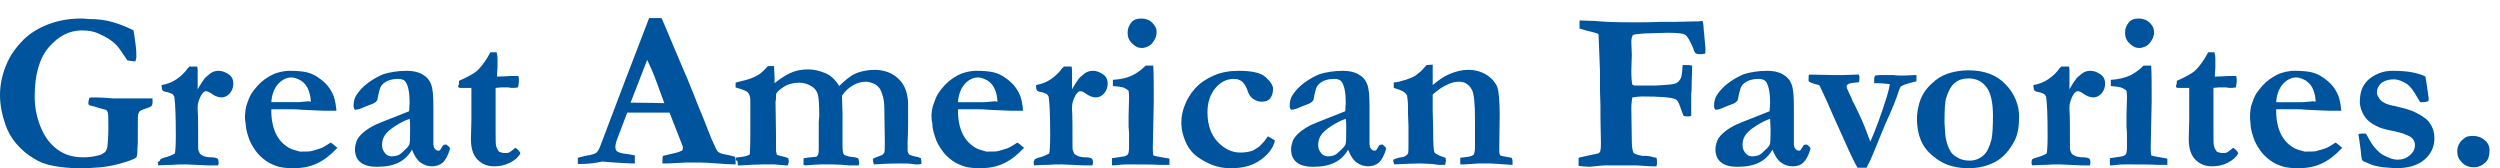 <?xml version="1.0" encoding="utf-8"?>
<!-- Generator: Adobe Illustrator 24.0.3, SVG Export Plug-In . SVG Version: 6.00 Build 0)  -->
<svg version="1.1" id="Layer_1" xmlns="http://www.w3.org/2000/svg" xmlns:xlink="http://www.w3.org/1999/xlink" x="0px" y="0px"
	 viewBox="0 0 526.1 35.4" style="enable-background:new 0 0 526.1 35.4;" xml:space="preserve">
<style type="text/css">
	.st0{fill:#00549E;}
</style>
<g>
	<path class="st0" d="M28.1,6.4c0.1,0.5,0.2,1.3,0.4,2.7s0.2,2.3,0.2,2.9c0,0.2-0.1,0.5-0.2,0.9c-0.7,0-1.2-0.1-1.7-0.2
		c-1.2-1.8-2-3-2.5-3.4c-0.9-0.9-2.1-1.6-3.5-2.2c-1-0.5-2.2-0.7-3.6-0.7c-2.6,0-4.9,1.2-6.9,3.5s-3,5.8-3,10.4
		c0,2.2,0.4,4.3,1.2,6.3s1.9,3.6,3.5,4.8c1.6,1.2,3.4,1.7,5.5,1.7c1,0,2.1-0.1,3.2-0.4c0.6-0.1,1-0.4,1.4-0.7
		c0.2-0.2,0.4-0.6,0.5-1.1c0.1-0.9,0.2-2.2,0.2-3.9c0-1.6,0-2.7-0.1-3.3c-0.1-0.2-0.2-0.4-0.3-0.5c-0.1-0.1-0.4-0.2-0.9-0.3
		l-2.1-0.6c-0.5-0.1-0.7-0.2-0.8-0.4c0-0.2,0-0.4,0-0.4c0-0.2,0.1-0.5,0.2-0.9c0.3-0.1,0.5-0.1,0.6-0.1c1.7,0,3.2,0.1,4.4,0.2
		c0.4,0,0.9,0,1.4,0h3.7h1.6c0.2,0,0.7,0,1.6,0c0,0.4,0,0.8,0,1s-0.1,0.4-0.2,0.6c-0.3,0.2-0.7,0.4-1.4,0.6c-0.6,0.2-1,0.4-1.1,0.5
		s-0.2,0.3-0.3,0.6S29,25.1,29,26.7c0,1.8,0,2.9,0,3.3c-0.1,1.2-0.1,1.8-0.1,2c0,0.6-0.1,0.9-0.2,1.1c-0.4,0.4-1.8,0.9-4.1,1.5
		s-4.9,0.8-7.9,0.8c-2.1,0-3.9-0.2-5.5-0.5s-2.9-0.8-4-1.5c-1.5-0.9-2.7-1.9-3.8-3.2s-1.8-2.6-2.3-4.1C0.4,24.1,0,22,0,20
		c0-2.3,0.5-4.6,1.6-7c0.8-1.7,1.9-3.2,3.3-4.6s3.2-2.5,5.3-3.3s4.4-1.2,6.9-1.2c0.3,0,0.8,0,1.5,0.1c1.9,0,3.7,0.2,5.3,0.7
		S27,5.8,28.1,6.4z"/>
	<path class="st0" d="M33.7,33.6c0.2-0.2,0.5-0.3,0.8-0.4c0.8-0.2,1.6-0.5,2.3-0.9c0.1-0.4,0.2-1.6,0.2-3.8c0-3.9-0.1-6.6-0.3-8
		c0-0.2-0.2-0.5-0.4-0.7c-0.4-0.2-0.9-0.4-1.6-0.5c-0.3-0.1-0.5-0.2-0.6-0.5L34,17.9c1.2-0.2,2.2-0.6,3.1-1.2s1.6-1.3,2.1-1.9
		c0.2-0.4,0.5-0.6,0.7-0.8h1.6c0.1,0.4,0.1,0.7,0.1,0.9s0,0.4,0,0.6c0,0.5,0,1,0,1.4c0,0.2,0,0.8,0,1.9c0.6-1.1,1.1-1.8,1.4-2.2
		c0.1-0.2,0.6-0.6,1.2-1.1c0.5-0.4,1.1-0.6,1.8-0.6c0.8,0,1.5,0.3,2.2,0.8c0.7,0.5,0.9,1.2,0.9,1.9s-0.2,1.4-0.7,2s-1.1,0.9-1.8,0.9
		s-1.4-0.3-2.1-0.8c-0.4-0.3-0.8-0.5-1.1-0.5h-0.2c-0.3,0.1-0.6,0.4-0.9,0.9c-0.4,0.8-0.7,1.6-0.7,2.4v0.6c0.1,1.2,0.1,3.9,0.1,8.1
		c0,0.4,0.2,0.8,0.4,1.2c0.3,0.2,0.6,0.4,0.9,0.5c0.3,0.1,0.8,0.2,1.5,0.2s1.2,0.2,1.3,0.3s0.2,0.4,0.2,0.7c0,0.2,0,0.4-0.1,0.7
		h-2.2l-4.5-0.2c-1.1,0-2.1,0-3.1,0.1h-0.4c-0.1,0-0.9,0-2.4,0.1c0-0.3-0.1-0.5-0.1-0.6S33.7,33.9,33.7,33.6z"/>
	<path class="st0" d="M51.8,22.4c0.4-1.3,0.8-2.2,1.1-2.7c0.9-1.3,1.8-2.3,2.8-3c1-0.7,1.9-1.2,2.7-1.4c1-0.3,1.9-0.4,2.5-0.4
		c1.5,0,2.7,0.1,3.6,0.3s1.7,0.6,2.3,1c0.9,0.6,1.6,1.2,2.1,1.8s1,1.4,1.3,2.2c0.3,0.8,0.5,1.9,0.6,3.1h-2.6c-0.7,0-2.3-0.1-4.7-0.2
		C62.6,23,62,23,61.6,23c-0.1,0-1,0-2.5,0h-2c0,0.2,0,0.4,0,0.6c0,0.8,0.1,1.7,0.3,2.6s0.5,1.7,0.9,2.4s0.9,1.3,1.5,1.8
		s1.2,0.9,1.9,1.1l1.4,0.4c1.2,0,2,0,2.4-0.1c0.8-0.2,1.4-0.4,2-0.6s1.3-0.7,2.1-1.2c0.6,0.4,1,0.8,1.4,1.1
		c-1.4,1.5-2.8,2.6-4.3,3.3s-3.1,1-5,1c-1.2,0-2.2-0.1-3-0.3c-1-0.3-2-0.7-2.8-1.3s-1.6-1.3-2.2-2.2c-0.6-0.9-1.1-1.7-1.4-2.7
		c-0.4-1.2-0.6-2.1-0.6-2.9C51.4,24.7,51.6,23.5,51.8,22.4z M65.4,21.4c0-0.9-0.2-1.7-0.5-2.5S64,17.4,63.4,17
		c-0.7-0.4-1.4-0.7-2.1-0.7c-1,0-2,0.5-2.8,1.4s-1.3,2.2-1.4,3.8h5.3c0.3,0,0.8,0,1.5-0.1c0.5,0,0.8-0.1,1-0.1
		C64.9,21.3,65.1,21.4,65.4,21.4z"/>
	<path class="st0" d="M93.9,30.4l0.5,0.4c0.1,0.1,0.2,0.2,0.3,0.4v0.1c-0.4,1.4-0.9,2.3-1.5,2.9c-0.6,0.5-1.4,0.8-2.3,0.8
		s-1.7-0.3-2.4-0.8s-1.3-1.4-1.8-2.7c-0.7,1.2-1.6,2.1-2.8,2.7s-2.7,0.9-4.5,0.9c-1.6,0-2.8-0.3-3.6-1s-1.1-1.6-1.1-2.7
		c0-0.5,0.1-1,0.3-1.6s0.6-1.1,1.1-1.6s1.3-1.1,2.4-1.7c0.2-0.1,0.8-0.4,1.8-0.8l5.8-2.3c0-0.6,0.1-1.2,0.1-1.8
		c0-2.1-0.3-3.5-0.8-4.3c-0.3-0.5-0.9-0.7-1.6-0.7s-1.5,0.1-2.2,0.4s-1.1,0.7-1.4,1.1c-0.2,0.3-0.4,1-0.6,1.9
		c-0.1,0.7-0.2,1.1-0.3,1.2c-0.2,0.3-0.7,0.6-1.3,0.8s-1,0.4-1.3,0.5c-0.8,0.4-1.5,0.6-2,0.6c-0.2-0.2-0.3-0.5-0.3-0.8
		c0-0.9,0.2-1.7,0.6-2.3c0.6-0.9,1.4-1.8,2.5-2.6s2.2-1.4,3.2-1.8c1.3-0.4,3-0.7,4.9-0.7c1.2,0,2.3,0.2,3.2,0.7
		c0.9,0.5,1.5,1.1,1.9,2.1s0.5,2.5,0.5,4.9v3.9v2.8V30c0,0.7,0.1,1.1,0.3,1.3c0.2,0.2,0.4,0.4,0.7,0.4c0.2,0,0.3,0,0.4-0.1l0.7-1.1
		L93.9,30.4z M86.2,25c-0.9,0.3-1.9,0.8-3,1.5s-1.9,1.4-2.3,2.1c-0.3,0.5-0.5,1.1-0.5,1.9c0,0.7,0.2,1.2,0.6,1.7s0.9,0.7,1.4,0.7
		c0.9,0,1.6-0.2,2.2-0.8c0.8-0.7,1.3-1.2,1.5-1.6s0.2-1.5,0.2-3.4C86.3,26.3,86.3,25.6,86.2,25z"/>
	<path class="st0" d="M96.6,17c1.8-0.8,3.2-1.5,4-2.3s1.7-2,2.6-3.7h1.3c0.1,0.4,0.2,0.8,0.2,1.3c0,0.8,0,1.4,0,1.9l-0.1,1.4
		c0,0.1,0,0.3,0,0.5h0.5c0.1,0,0.8,0,2.2-0.1c0.1,0,0.7,0,1.8,0c0.1,0.4,0.1,0.8,0.1,1.1c0,0.4-0.1,0.8-0.2,1.3
		c-0.5,0.1-0.9,0.1-1.2,0.1c-0.1,0-0.4,0-0.8-0.1h-1.2h-0.4l-1.1,0.1v9c0,1.7,0,2.8,0.1,3.2s0.3,0.8,0.6,1.2
		c0.4,0.2,0.8,0.3,1.2,0.3c0.4,0,0.7,0,0.9-0.1c0.2-0.1,0.5-0.3,1-0.7c0.1-0.1,0.2-0.2,0.4-0.3c0.4,0.3,0.7,0.6,0.9,0.9l0.1,0.3
		c-0.5,0.9-1.3,1.5-2.3,2S105.1,35,104,35c-1.5,0-2.6-0.5-3.5-1.4s-1.4-2.3-1.4-4.3l0.1-4.1v-6.7h-0.7h-1.7l-0.3-0.1
		c-0.1-0.1-0.1-0.3-0.1-0.4C96.6,18,96.6,17.6,96.6,17z"/>
	<path class="st0" d="M121.6,34.8v-1.6c0.3-0.1,0.8-0.2,1.6-0.4c1.2-0.2,1.9-0.4,2.2-0.6s0.6-0.6,0.9-1.4l4.7-12.4l5.6-14.6
		c0.5,0,1,0,1.5,0h1.1l0.2,0.4l4.1,9.7c0.9,2,1.7,4,2.5,6c0.7,1.9,1.4,3.5,1.9,4.7c0.3,0.7,0.7,1.8,1.3,3.3c0.3,0.8,0.7,1.8,1.3,3
		c0.3,0.7,0.5,1,0.7,1.1c0.3,0.2,0.7,0.4,1.4,0.5s1.3,0.3,2.1,0.5c0.1,0.5,0.1,0.9,0.1,1.1c0,0.1,0,0.3,0,0.5
		c-1.2,0-2.4-0.1-3.8-0.2s-2.6-0.2-3.8-0.2s-2.1,0-2.7,0l-4,0.2h-1.1c0-0.5,0-1.1,0.1-1.6l2.6-0.6c0.8-0.2,1.2-0.4,1.4-0.5
		c0.2-0.2,0.2-0.3,0.2-0.5s0-0.4-0.1-0.6l-0.9-2.3l-1.8-4.6H132c-0.3,0.8-1,2.6-2.1,5.5c-0.3,0.8-0.4,1.4-0.4,1.7
		c0,0.4,0.1,0.7,0.3,0.9c0.4,0.3,1,0.5,2.1,0.6c0.1,0,0.7,0.1,1.7,0.3c0,0.6,0,1,0,1.2s0,0.4,0,0.5c-1,0-3.3-0.1-6.9-0.4l-1,0.2
		c-1.2,0.2-2.3,0.3-3.3,0.3h-0.8V34.8z M132.7,21.6c3.7,0,5.8,0.1,6.5,0.1h0.6c-0.5-1.4-1.1-3-1.8-4.9s-1.4-3.3-1.8-4.2L132.7,21.6z
		"/>
	<path class="st0" d="M154.9,33.2c0.1-0.1,0.3-0.1,0.5-0.1c0.9-0.1,1.7-0.2,2.2-0.5c0.1,0,0.2-0.1,0.2-0.3s0.1-1.6,0.1-4.3v-1.4
		v-2.4v-2.5v-0.6c0-0.7-0.2-1.3-0.5-1.6c-0.3-0.4-1.2-0.7-2.6-1.1v-1c0.3-0.1,0.6-0.2,1.1-0.3c1.4-0.3,2.6-0.7,3.6-1.3
		c0.7-0.4,1.4-1.1,2.1-1.9h1.3v0.4l0.1,1.9v0.9v0.4c1.5-1.2,2.7-1.9,3.7-2.3c1-0.4,2.1-0.6,3.4-0.6c1.2,0,2.4,0.3,3.6,0.8
		s2.1,1.4,2.9,2.7c1.1-1.1,2-1.8,2.8-2.3c0.5-0.3,1.2-0.6,2.1-0.8c0.9-0.2,1.7-0.3,2.5-0.3c2.2,0,3.9,0.7,5.2,2
		c1.3,1.3,1.9,3.1,1.9,5.4v3.7c0,0.8,0,2.1-0.1,4v1.8c0,0.3,0.1,0.6,0.3,0.9c0.6,0.3,1.1,0.4,1.6,0.5c0.3,0,0.6,0.2,0.9,0.3
		c0,0.3,0.1,0.5,0.1,0.7v0.5c-0.4,0.1-0.8,0.1-0.9,0.1c-0.1,0-0.5,0-1.1-0.1s-1.4-0.1-2.4-0.1c-2.4,0-4.2,0.1-5.6,0.2
		c-0.1-0.4-0.2-0.7-0.2-0.9v-0.3c0.2-0.1,0.9-0.4,2-0.8c0.2-0.2,0.3-0.4,0.4-0.5c0.1-0.4,0.1-1.2,0.1-2.5l-0.1-6.6
		c0-1.1-0.1-2-0.3-2.7s-0.4-1.3-0.7-1.7c-0.3-0.4-0.7-0.8-1.2-1s-1.1-0.4-1.6-0.4c-0.9,0-1.8,0.2-2.7,0.7s-1.7,1.2-2.4,2.2v0.7
		l0.1,3v2.5v2.3v2.1c0,1,0.1,1.6,0.3,1.8c0.3,0.3,1.1,0.5,2.3,0.6l0.7,0.2c0.1,0.4,0.2,0.6,0.2,0.9c0,0.1,0,0.3-0.1,0.6H180h-0.9
		h-0.5c-1.1-0.1-2.3-0.2-3.4-0.2h-2.5c-0.6,0-1.7,0.1-3.2,0.2l-0.4-0.1v-1.4c0.5-0.1,1.3-0.2,2.5-0.3c0.1,0,0.2,0,0.3-0.1
		c0.2-0.2,0.3-0.4,0.3-0.5c0.1-0.3,0.1-0.9,0.1-1.9v-4.8l0.1-1.3c0-2.4-0.1-3.9-0.3-4.5c-0.2-0.8-0.7-1.4-1.4-1.8s-1.5-0.7-2.5-0.7
		c-1.3,0-2.4,0.3-3.3,0.9c-0.9,0.6-1.5,1.1-1.6,1.6c0,0.2,0,0.3,0,0.4v0.2v0.2c0,0.1,0,0.4-0.1,0.7l0.1,6.7v3.5c0,0.1,0,0.3,0.1,0.6
		l0.1,0.4c0.4,0.1,0.8,0.2,1.1,0.3c0.6,0.1,1,0.3,1.3,0.4c0,0.3,0.1,0.5,0.1,0.6c0,0.2-0.1,0.5-0.2,0.9c-0.2,0-0.4,0-0.5,0
		c-0.2,0-1-0.1-2.3-0.2h-2.6c-1.2,0-2.7,0.1-4.4,0.2h-0.7c0-0.2-0.1-0.5-0.1-0.9C154.7,33.7,154.8,33.5,154.9,33.2z"/>
	<path class="st0" d="M196.3,22.4c0.4-1.3,0.8-2.2,1.1-2.7c0.9-1.3,1.8-2.3,2.8-3c1-0.7,1.9-1.2,2.7-1.4c1-0.3,1.9-0.4,2.5-0.4
		c1.5,0,2.7,0.1,3.6,0.3c0.9,0.2,1.7,0.6,2.3,1c0.9,0.6,1.6,1.2,2.1,1.8s1,1.4,1.3,2.2c0.3,0.8,0.5,1.9,0.6,3.1h-2.6
		c-0.7,0-2.3-0.1-4.7-0.2c-0.9-0.1-1.5-0.1-1.9-0.1c-0.1,0-1,0-2.5,0h-2c0,0.2,0,0.4,0,0.6c0,0.8,0.1,1.7,0.3,2.6s0.5,1.7,0.9,2.4
		s0.9,1.3,1.5,1.8s1.2,0.9,1.9,1.1l1.4,0.4c1.2,0,2,0,2.4-0.1c0.8-0.2,1.4-0.4,2-0.6s1.3-0.7,2.1-1.2c0.6,0.4,1,0.8,1.4,1.1
		c-1.4,1.5-2.8,2.6-4.3,3.3s-3.1,1-5,1c-1.2,0-2.2-0.1-3-0.3c-1-0.3-2-0.7-2.8-1.3s-1.6-1.3-2.2-2.2c-0.6-0.9-1.1-1.7-1.4-2.7
		c-0.4-1.2-0.6-2.1-0.6-2.9C195.9,24.7,196,23.5,196.3,22.4z M209.9,21.4c0-0.9-0.2-1.7-0.5-2.5s-0.8-1.4-1.5-1.9
		c-0.7-0.4-1.4-0.7-2.1-0.7c-1,0-2,0.5-2.8,1.4s-1.3,2.2-1.4,3.8h5.3c0.3,0,0.8,0,1.5-0.1c0.5,0,0.8-0.1,1-0.1
		C209.4,21.3,209.6,21.4,209.9,21.4z"/>
	<path class="st0" d="M217.7,33.6c0.2-0.2,0.5-0.3,0.8-0.4c0.8-0.2,1.6-0.5,2.3-0.9c0.1-0.4,0.2-1.6,0.2-3.8c0-3.9-0.1-6.6-0.3-8
		c0-0.2-0.2-0.5-0.4-0.7c-0.4-0.2-0.9-0.4-1.6-0.5c-0.3-0.1-0.5-0.2-0.6-0.5l-0.1-0.9c1.2-0.2,2.2-0.6,3.1-1.2s1.6-1.3,2.1-1.9
		c0.2-0.4,0.5-0.6,0.7-0.8h1.6c0.1,0.4,0.1,0.7,0.1,0.9s0,0.4,0,0.6c0,0.5,0,1,0,1.4c0,0.2,0,0.8,0,1.9c0.6-1.1,1.1-1.8,1.4-2.2
		c0.1-0.2,0.6-0.6,1.2-1.1c0.5-0.4,1.1-0.6,1.8-0.6c0.8,0,1.5,0.3,2.2,0.8c0.7,0.5,0.9,1.2,0.9,1.9s-0.2,1.4-0.7,2s-1.1,0.9-1.8,0.9
		s-1.4-0.3-2.1-0.8c-0.4-0.3-0.8-0.5-1.1-0.5h-0.2c-0.3,0.1-0.6,0.4-0.9,0.9c-0.4,0.8-0.7,1.6-0.7,2.4v0.6c0.1,1.2,0.1,3.9,0.1,8.1
		c0,0.4,0.2,0.8,0.4,1.2c0.3,0.2,0.6,0.4,0.9,0.5c0.3,0.1,0.8,0.2,1.5,0.2s1.2,0.2,1.3,0.3s0.2,0.4,0.2,0.7c0,0.2,0,0.4-0.1,0.7H228
		l-4.5-0.2c-1.1,0-2.1,0-3.1,0.1H220c-0.1,0-0.9,0-2.4,0.1c0-0.3-0.1-0.5-0.1-0.6S217.6,33.9,217.7,33.6z"/>
	<path class="st0" d="M234,34.8v-1.5l2.6-0.4c0.4-0.1,0.7-0.3,0.8-0.5s0.2-0.7,0.2-1.4v-0.3c0-0.2,0-0.5,0-1s0-0.9,0-1.3
		c0-0.3,0-0.9-0.1-1.7v-1.2v-1.1l0.1-3.8c0-0.5,0-1-0.1-1.5c-0.2-0.2-0.5-0.4-0.9-0.6s-1.3-0.3-2.4-0.4v-1.3c1.6-0.1,3-0.4,4.2-1
		c0.8-0.4,1.7-1,2.7-2h1.6c0.1,1.9,0.1,4.5,0.1,7.5l-0.2,9.6c0,0.7,0,1.2,0.1,1.8c0.5,0.2,1.3,0.3,2.4,0.5c0.4,0.1,0.8,0.1,1,0.2
		v1.3c-0.4,0-0.7,0-0.9,0s-0.6,0-1.1,0c-1.6-0.1-3.7-0.1-6.4-0.1c-0.8,0-1.5,0-2.2,0.1S234.3,34.8,234,34.8z M237.3,6.8
		c0-0.8,0.3-1.5,0.8-2.1s1.2-0.8,2.1-0.8c0.9,0,1.7,0.3,2.3,0.9s0.9,1.2,0.9,1.9c0,0.5-0.1,1.1-0.4,1.6s-0.6,1-1.1,1.3
		s-1.1,0.5-1.6,0.5c-0.8,0-1.4-0.3-2.1-1S237.3,7.7,237.3,6.8z"/>
	<path class="st0" d="M266.8,28.7c0.2,0.1,0.4,0.2,0.6,0.3c0.4,0.2,0.6,0.4,0.9,0.6c-0.4,1.6-1.4,2.9-3.1,4.1s-3.7,1.7-6.2,1.7
		c-1.6,0-3.1-0.3-4.6-1s-2.8-1.5-3.7-2.6c-0.7-0.8-1.2-1.8-1.6-3s-0.5-2.2-0.5-3.1c0-1,0.2-2.2,0.7-3.5s1.2-2.5,2.2-3.6
		s2.3-2,3.9-2.7s3.3-1,5.3-1c2.7,0,4.6,0.4,5.6,1.3c1,0.9,1.6,1.7,1.6,2.5s-0.2,1.5-0.6,2s-1,0.7-1.8,0.7c-0.6,0-1.2-0.2-1.8-0.6
		s-1-1.1-1.3-2.1c-0.3-0.7-0.6-1.2-1.1-1.6c-0.4-0.3-1-0.5-1.6-0.5c-1.5,0-2.8,0.6-3.9,1.9s-1.7,3-1.7,5.1c0,2.6,0.7,4.7,2.1,6.2
		s3,2.3,4.8,2.3c0.9,0,1.6-0.1,2.3-0.3c0.4-0.1,0.9-0.4,1.6-0.9c0.2-0.1,0.5-0.5,1-1S266.6,28.9,266.8,28.7z"/>
	<path class="st0" d="M290.9,30.4l0.5,0.4c0.1,0.1,0.2,0.2,0.3,0.4v0.1c-0.4,1.4-0.9,2.3-1.5,2.9c-0.6,0.5-1.4,0.8-2.3,0.8
		s-1.7-0.3-2.4-0.8s-1.3-1.4-1.8-2.7c-0.7,1.2-1.6,2.1-2.8,2.7s-2.7,0.9-4.5,0.9c-1.6,0-2.8-0.3-3.6-1s-1.1-1.6-1.1-2.7
		c0-0.5,0.1-1,0.3-1.6s0.6-1.1,1.1-1.6s1.3-1.1,2.4-1.7c0.2-0.1,0.8-0.4,1.8-0.8l5.8-2.3c0-0.6,0.1-1.2,0.1-1.8
		c0-2.1-0.3-3.5-0.8-4.3c-0.3-0.5-0.9-0.7-1.6-0.7s-1.5,0.1-2.2,0.4s-1.1,0.7-1.4,1.1c-0.2,0.3-0.4,1-0.6,1.9
		c-0.1,0.7-0.2,1.1-0.3,1.2c-0.2,0.3-0.7,0.6-1.3,0.8s-1,0.4-1.3,0.5c-0.8,0.4-1.5,0.6-2,0.6c-0.2-0.2-0.3-0.5-0.3-0.8
		c0-0.9,0.2-1.7,0.6-2.3c0.6-0.9,1.4-1.8,2.5-2.6s2.2-1.4,3.2-1.8c1.3-0.4,3-0.7,4.9-0.7c1.2,0,2.3,0.2,3.2,0.7
		c0.9,0.5,1.5,1.1,1.9,2.1s0.5,2.5,0.5,4.9v3.9v2.8V30c0,0.7,0.1,1.1,0.3,1.3c0.2,0.2,0.4,0.4,0.7,0.4c0.2,0,0.3,0,0.4-0.1l0.7-1.1
		L290.9,30.4z M283.2,25c-0.9,0.3-1.9,0.8-3,1.5s-1.9,1.4-2.3,2.1c-0.3,0.5-0.5,1.1-0.5,1.9c0,0.7,0.2,1.2,0.6,1.7s0.9,0.7,1.4,0.7
		c0.9,0,1.6-0.2,2.2-0.8c0.8-0.7,1.3-1.2,1.5-1.6s0.2-1.5,0.2-3.4C283.3,26.3,283.3,25.6,283.2,25z"/>
	<path class="st0" d="M293.2,33.6c0.4-0.2,0.8-0.3,1.1-0.4c0.9-0.1,1.4-0.3,1.5-0.4c0.2-0.1,0.4-0.3,0.5-0.5c0.1-0.3,0.1-1,0.1-2.1
		v-2v-1.7l-0.1-2.5v-1.5c0-1-0.1-1.8-0.2-2.4c-0.1-0.2-0.3-0.5-0.6-0.7c-0.4-0.3-1.2-0.6-2.2-0.9v-1.1c0.2-0.1,0.4-0.1,0.6-0.1
		s0.8-0.2,1.9-0.5c0.9-0.3,1.4-0.5,1.7-0.7c0.1,0,0.2-0.1,0.4-0.2c0.2-0.2,0.4-0.3,0.6-0.5c0.5-0.3,1-0.9,1.7-1.7l1.3-0.1v2.6
		c0,0.3,0,0.5,0,0.6s0,0.5,0,1.1c1.3-1.1,2.5-1.9,3.5-2.3c1.4-0.6,2.7-0.9,4-0.9c1.5,0,2.8,0.4,3.9,1.1c1.1,0.7,1.8,1.6,2.2,2.5
		c0.3,1,0.5,2.9,0.5,5.8l-0.1,7.7c0,0.4,0.1,0.7,0.2,0.9c0.2,0.1,0.6,0.2,1.3,0.3l1.1,0.2c0.1,0.2,0.2,0.4,0.2,0.7
		c0,0.2,0,0.4,0,0.8l-4.6-0.3h-1.4h-1.1l-3.1,0.2h-0.8c0-0.2,0-0.3,0-0.5c0-0.3,0-0.6,0-0.9c0.2,0,0.8-0.1,1.6-0.2
		c0.2,0,0.5-0.1,0.8-0.2c0.3-0.1,0.5-0.3,0.5-0.4c0.1-0.3,0.2-0.8,0.2-1.5c0-1.3,0-2.3,0-3v-2.7c0-3.3-0.2-5.4-0.6-6.2
		c-0.6-1.2-1.5-1.8-2.7-1.8c-0.9,0-1.8,0.2-2.7,0.7c-0.9,0.4-1.9,1.1-2.9,2v0.4v1.5v1.6l0.1,3.8v0.6c0,2.5,0.1,4,0.3,4.3
		c0.2,0.3,1,0.7,2.3,1.1c0,0.3,0.1,0.5,0.1,0.6c0,0.2-0.1,0.5-0.2,0.9c-0.5,0-0.9,0-1.2,0c-0.3,0-0.8-0.1-1.6-0.2l-2.5-0.1
		c-1.3,0-3.1,0.1-5.4,0.2c-0.1-0.2-0.1-0.3-0.1-0.5C293.2,34.2,293.2,34,293.2,33.6z"/>
	<path class="st0" d="M332.2,34.9v-1.7c0.3-0.1,0.9-0.2,1.7-0.4c0.8-0.2,1.6-0.3,2.4-0.5l0.4-0.3c0.2-0.6,0.2-1.3,0.2-1.9V30
		l-0.1-5.4v-2.3l-0.1-3.3v-4l-0.3-7.8c-0.2-0.2-1-0.4-2.3-0.7c-0.3-0.1-0.8-0.2-1.4-0.4L332.4,6V4.3l3.1,0.1
		c1.9,0.2,4.6,0.3,8.3,0.3c1.8,0,3.7,0,5.7-0.1h0.4h1.1h0.5h1l4.2-0.1c0.2,0,0.4,0,0.7,0c0.3,0,0.6-0.1,0.9-0.1
		c0.1,0.5,0.2,0.9,0.2,1.4l0.4,4.4c0,0.5,0,0.8-0.1,1.1c-0.6,0.1-1,0.1-1.2,0.1c-0.3,0-0.6-0.1-0.8-0.2c-0.1-0.1-0.3-0.4-0.5-1.1
		c-0.7-1.6-1.2-2.5-1.7-2.8s-1.7-0.4-3.8-0.4L347.6,7c-1.4,0-2.5,0.1-3.3,0.2c-0.2,0-0.4,0.1-0.7,0.2c-0.2,0.4-0.3,0.8-0.3,1.4
		l0.1,2.8l-0.1,3.2c0,1.6,0.1,2.6,0.2,3c0.1,0.1,0.3,0.1,0.4,0.2h1.7h2.8c0.6,0,1.6-0.1,2.9-0.2c0.9-0.1,1.4-0.2,1.6-0.4
		c0.4-0.2,0.6-0.6,0.8-0.9c0.2-0.4,0.3-1.3,0.4-2.8c0.1,0,0.3,0,0.6,0c0.2,0,0.4,0,0.4,0c0.2,0,0.5,0,1,0.1l-0.1,3.8
		c0,0.8,0,1.5-0.1,2.1v0.5c0,0.2,0,1.3,0,3.5c0,0.1,0,0.4,0,0.7c-0.3,0.1-0.5,0.1-0.7,0.1c-0.1,0-0.4,0-0.9-0.1
		c-0.1-0.3-0.3-0.7-0.5-1.3c-0.4-1.2-0.7-2-1.2-2.2c-0.7-0.4-3.1-0.6-7.1-0.6c-0.6,0-1.2,0.1-2,0.2c-0.1,0.7-0.2,1.4-0.2,2.3l0.1,7
		c0,1.3,0.2,2.1,0.4,2.4c0.2,0.2,0.8,0.4,1.8,0.6h0.5c0.7,0,1.3,0.1,1.9,0.3l0.6,0.1c0.1,0.4,0.1,0.7,0.1,0.9s0,0.5-0.1,0.9h-0.4
		h-0.7l-3.3-0.2c-0.4,0-2.1,0-5.2,0c-0.9,0-1.7,0-2.5,0.1c-1.2,0.1-1.9,0.2-2,0.2C333.2,35,332.5,35,332.2,34.9z"/>
	<path class="st0" d="M380.2,30.4l0.5,0.4c0.1,0.1,0.2,0.2,0.3,0.4v0.1c-0.4,1.4-0.9,2.3-1.5,2.9s-1.4,0.8-2.3,0.8s-1.7-0.3-2.4-0.8
		s-1.3-1.4-1.8-2.7c-0.7,1.2-1.6,2.1-2.8,2.7s-2.7,0.9-4.5,0.9c-1.6,0-2.8-0.3-3.6-1s-1.1-1.6-1.1-2.7c0-0.5,0.1-1,0.3-1.6
		s0.6-1.1,1.1-1.6s1.3-1.1,2.4-1.7c0.2-0.1,0.8-0.4,1.8-0.8l5.8-2.3c0-0.6,0.1-1.2,0.1-1.8c0-2.1-0.3-3.5-0.8-4.3
		c-0.3-0.5-0.9-0.7-1.6-0.7s-1.5,0.1-2.2,0.4s-1.1,0.7-1.4,1.1c-0.2,0.3-0.4,1-0.6,1.9c-0.1,0.7-0.2,1.1-0.3,1.2
		c-0.2,0.3-0.7,0.6-1.3,0.8s-1,0.4-1.3,0.5c-0.8,0.4-1.5,0.6-2,0.6c-0.2-0.2-0.3-0.5-0.3-0.8c0-0.9,0.2-1.7,0.6-2.3
		c0.6-0.9,1.4-1.8,2.5-2.6s2.2-1.4,3.2-1.8c1.3-0.4,3-0.7,4.9-0.7c1.2,0,2.3,0.2,3.2,0.7c0.9,0.5,1.5,1.1,1.9,2.1s0.5,2.5,0.5,4.9
		v3.9v2.8V30c0,0.7,0.1,1.1,0.3,1.3c0.2,0.2,0.4,0.4,0.7,0.4c0.2,0,0.3,0,0.4-0.1l0.7-1.1L380.2,30.4z M372.5,25
		c-0.9,0.3-1.9,0.8-3,1.5s-1.9,1.4-2.3,2.1c-0.3,0.5-0.5,1.1-0.5,1.9c0,0.7,0.2,1.2,0.6,1.7s0.9,0.7,1.4,0.7c0.9,0,1.6-0.2,2.2-0.8
		c0.8-0.7,1.3-1.2,1.5-1.6s0.2-1.5,0.2-3.4C372.6,26.3,372.5,25.6,372.5,25z"/>
	<path class="st0" d="M380.7,15.7h0.5l4.9,0.1h1.5l3.1-0.1h0.5c0.1,0.3,0.1,0.5,0.1,0.7c0,0.2,0,0.5-0.1,0.9c-0.3,0-0.6,0.1-1,0.1
		c-0.8,0.1-1.2,0.2-1.4,0.4c-0.1,0.1-0.2,0.2-0.2,0.3c0,0.3,0.1,0.6,0.3,1c0.1,0.2,0.3,0.7,0.7,1.5c0.1,0.4,0.4,0.9,0.8,1.7
		c1.2,2.4,2,4.3,2.5,5.7c0.3,0.8,0.5,1.4,0.7,1.8c1.1-2.5,2.3-5.7,3.5-9.6c0.3-1,0.5-1.8,0.6-2.5c-0.9-0.1-1.8-0.2-2.6-0.2h-0.3
		h-0.4c0-0.3,0-0.5,0-0.8c0-0.4,0.1-0.6,0.2-0.8l0.8-0.1h2h1.1c0.7,0.1,1.4,0.1,2.2,0.1l1.9-0.1c0.2,0,0.4,0,0.7,0
		c0,0.3,0,0.5,0,0.7s0,0.4,0,0.6c-1.6,0.4-2.7,0.7-3.3,1.1c-0.1,0.2-0.2,0.4-0.2,0.4l-0.1,0.2c-0.6,1.9-1.6,4.4-3,7.4l-2.5,6.1
		c-0.3,0.8-0.6,1.3-0.7,1.6c-0.3,0.5-0.5,1-0.7,1.4h-1.9c-0.6-1-1.2-2.3-1.9-3.8l-3.2-7.1c-0.8-1.9-1.7-3.9-2.7-6
		c-0.1-0.3-0.2-0.4-0.3-0.5c-1.3-0.3-2-0.6-2.2-0.8c0-0.2,0-0.4,0-0.6C380.6,16.1,380.6,15.9,380.7,15.7z"/>
	<path class="st0" d="M422,17.7c1,1,1.7,2.1,2.2,3.3s0.7,2.4,0.7,3.6c0,2.1-0.3,3.8-1,5.1c-1,1.9-2.3,3.4-3.9,4.3s-3.6,1.4-5.7,1.4
		c-2.4,0-4.5-0.5-6.2-1.6s-2.9-2.3-3.6-3.7s-1.1-3.1-1.1-5.2c0-1,0.2-2.1,0.5-3.2s0.8-2,1.4-2.8s1.3-1.4,2-2c1-0.8,2.1-1.3,3.2-1.6
		s2.3-0.5,3.8-0.5C417.6,14.8,420.2,15.8,422,17.7z M409.2,25.8c0.1,1.9,0.2,3.1,0.3,3.4c0.2,1,0.5,1.9,1,2.7
		c0.3,0.5,0.8,0.9,1.5,1.3s1.5,0.6,2.5,0.6c1.1,0,2.1-0.4,2.9-1.1c0.8-0.7,1.3-1.9,1.7-3.4c0.2-1,0.3-2.7,0.3-5c0-2.8-0.5-4.9-1.4-6
		c-0.9-1.2-2.2-1.8-3.7-1.8c-1.2,0-2.2,0.3-3,1s-1.3,1.7-1.7,3C409.3,21.2,409.2,23,409.2,25.8z"/>
	<path class="st0" d="M427.6,33.6c0.2-0.2,0.5-0.3,0.8-0.4c0.8-0.2,1.6-0.5,2.3-0.9c0.1-0.4,0.2-1.6,0.2-3.8c0-3.9-0.1-6.6-0.3-8
		c0-0.2-0.2-0.5-0.4-0.7c-0.4-0.2-0.9-0.4-1.6-0.5c-0.3-0.1-0.5-0.2-0.6-0.5l-0.1-0.9c1.2-0.2,2.2-0.6,3.1-1.2s1.6-1.3,2.1-1.9
		c0.2-0.4,0.5-0.6,0.7-0.8h1.6c0.1,0.4,0.1,0.7,0.1,0.9s0,0.4,0,0.6c0,0.5,0,1,0,1.4c0,0.2,0,0.8,0,1.9c0.6-1.1,1.1-1.8,1.4-2.2
		c0.1-0.2,0.6-0.6,1.2-1.1c0.5-0.4,1.1-0.6,1.8-0.6c0.8,0,1.5,0.3,2.2,0.8c0.7,0.5,0.9,1.2,0.9,1.9s-0.2,1.4-0.7,2s-1.1,0.9-1.8,0.9
		c-0.7,0-1.4-0.3-2.1-0.8c-0.4-0.3-0.8-0.5-1.1-0.5h-0.2c-0.3,0.1-0.6,0.4-0.9,0.9c-0.4,0.8-0.7,1.6-0.7,2.4v0.6
		c0.1,1.2,0.1,3.9,0.1,8.1c0,0.4,0.2,0.8,0.4,1.2c0.3,0.2,0.6,0.4,0.9,0.5s0.8,0.2,1.5,0.2s1.2,0.2,1.3,0.3s0.2,0.4,0.2,0.7
		c0,0.2,0,0.4-0.1,0.7H438l-4.5-0.2c-1.1,0-2.1,0-3.1,0.1H430c-0.1,0-0.9,0-2.4,0.1c0-0.3-0.1-0.5-0.1-0.6S427.6,33.9,427.6,33.6z"
		/>
	<path class="st0" d="M444,34.8v-1.5l2.6-0.4c0.4-0.1,0.7-0.3,0.8-0.5s0.2-0.7,0.2-1.4v-0.3c0-0.2,0-0.5,0-1s0-0.9,0-1.3
		c0-0.3,0-0.9-0.1-1.7v-1.2v-1.1l0.1-3.8c0-0.5,0-1-0.1-1.5c-0.2-0.2-0.5-0.4-0.9-0.6c-0.5-0.2-1.2-0.3-2.4-0.4v-1.3
		c1.6-0.1,3-0.4,4.2-1c0.8-0.4,1.7-1,2.7-2h1.6c0.1,1.9,0.1,4.5,0.1,7.5l-0.2,9.6c0,0.7,0,1.2,0.1,1.8c0.5,0.2,1.3,0.3,2.4,0.5
		c0.4,0.1,0.8,0.1,1,0.2v1.3c-0.4,0-0.7,0-0.9,0c-0.2,0-0.6,0-1.1,0c-1.6-0.1-3.7-0.1-6.4-0.1c-0.8,0-1.5,0-2.2,0.1
		S444.2,34.8,444,34.8z M447.2,6.8c0-0.8,0.3-1.5,0.8-2.1s1.2-0.8,2.1-0.8s1.7,0.3,2.3,0.9s0.9,1.2,0.9,1.9c0,0.5-0.1,1.1-0.4,1.6
		s-0.6,1-1.1,1.3s-1.1,0.5-1.6,0.5c-0.8,0-1.4-0.3-2.1-1S447.2,7.7,447.2,6.8z"/>
	<path class="st0" d="M458.1,17c1.8-0.8,3.2-1.5,4-2.3s1.7-2,2.6-3.7h1.3c0.1,0.4,0.2,0.8,0.2,1.3c0,0.8,0,1.4,0,1.9l-0.1,1.4
		c0,0.1,0,0.3,0,0.5h0.5c0.1,0,0.8,0,2.2-0.1c0.1,0,0.7,0,1.8,0c0.1,0.4,0.1,0.8,0.1,1.1c0,0.4-0.1,0.8-0.2,1.3
		c-0.5,0.1-0.9,0.1-1.2,0.1c-0.1,0-0.4,0-0.8-0.1h-1.2h-0.4l-1.1,0.1v9c0,1.7,0,2.8,0.1,3.2s0.3,0.8,0.6,1.2
		c0.4,0.2,0.8,0.3,1.2,0.3c0.4,0,0.7,0,0.9-0.1c0.2-0.1,0.5-0.3,1-0.7c0.1-0.1,0.2-0.2,0.4-0.3c0.4,0.3,0.7,0.6,0.9,0.9l0.1,0.3
		c-0.5,0.9-1.3,1.5-2.3,2s-2.1,0.7-3.2,0.7c-1.5,0-2.6-0.5-3.5-1.4s-1.4-2.3-1.4-4.3l0.1-4.1v-6.7H460h-1.7l-0.3-0.1
		c-0.1-0.1-0.1-0.3-0.1-0.4C458,18,458.1,17.6,458.1,17z"/>
	<path class="st0" d="M473.7,22.4c0.4-1.3,0.8-2.2,1.1-2.7c0.9-1.3,1.8-2.3,2.8-3c1-0.7,1.9-1.2,2.7-1.4c1-0.3,1.9-0.4,2.5-0.4
		c1.5,0,2.7,0.1,3.6,0.3s1.7,0.6,2.3,1c0.9,0.6,1.6,1.2,2.1,1.8s1,1.4,1.3,2.2c0.3,0.8,0.5,1.9,0.6,3.1h-2.6c-0.7,0-2.3-0.1-4.7-0.2
		c-0.9-0.1-1.5-0.1-1.9-0.1c-0.1,0-1,0-2.5,0h-2c0,0.2,0,0.4,0,0.6c0,0.8,0.1,1.7,0.3,2.6c0.2,0.9,0.5,1.7,0.9,2.4s0.9,1.3,1.5,1.8
		s1.2,0.9,1.9,1.1l1.4,0.4c1.2,0,2,0,2.4-0.1c0.8-0.2,1.4-0.4,2-0.6s1.3-0.7,2.1-1.2c0.6,0.4,1,0.8,1.4,1.1
		c-1.4,1.5-2.8,2.6-4.3,3.3s-3.1,1-5,1c-1.2,0-2.2-0.1-3-0.3c-1-0.3-2-0.7-2.8-1.3s-1.6-1.3-2.2-2.2c-0.6-0.9-1.1-1.7-1.4-2.7
		c-0.4-1.2-0.6-2.1-0.6-2.9C473.4,24.7,473.5,23.5,473.7,22.4z M487.3,21.4c0-0.9-0.2-1.7-0.5-2.5s-0.8-1.4-1.5-1.9
		c-0.7-0.4-1.4-0.7-2.1-0.7c-1,0-2,0.5-2.8,1.4s-1.3,2.2-1.4,3.8h5.3c0.3,0,0.8,0,1.5-0.1c0.5,0,0.8-0.1,1-0.1
		C486.8,21.3,487.1,21.4,487.3,21.4z"/>
	<path class="st0" d="M496.3,28.2c0.5-0.1,0.8-0.1,1-0.1c0.1,0,0.3,0,0.5,0l0.2,0.2c0.8,1.5,1.4,2.4,1.7,2.7
		c0.5,0.6,1.1,1.2,1.6,1.5c0.4,0.2,0.9,0.5,1.7,0.8c0.5,0.2,1.1,0.3,1.6,0.3c1,0,1.8-0.3,2.5-0.9s1.1-1.3,1.1-2.1
		c0-0.5-0.1-0.9-0.4-1.3s-0.8-0.7-1.6-1c-0.4-0.2-1.4-0.5-2.9-0.8s-2.5-0.6-2.8-0.8c-0.7-0.3-1.4-0.7-2-1.2s-1-1.1-1.3-1.7
		c-0.4-0.9-0.6-1.7-0.6-2.3c0-1.2,0.2-2.2,0.5-2.9s0.8-1.4,1.5-2c0.5-0.4,1.1-0.8,2.1-1.2s1.9-0.5,2.9-0.5c1.5,0,2.8,0.1,3.9,0.3
		s2.1,0.5,2.9,0.9c0.1,0.4,0.2,1.2,0.4,2.5s0.3,2.1,0.3,2.3c0,0.1,0,0.2-0.1,0.4c-0.4,0.1-0.7,0.2-1,0.2c-0.2,0-0.4,0-0.7,0
		c-0.1-0.2-0.3-0.5-0.6-1c-0.8-1.4-1.5-2.4-2.3-2.9s-1.7-0.9-2.7-0.9c-1.1,0-2,0.3-2.7,0.9c-0.5,0.5-0.8,1.1-0.8,1.9
		c0,0.5,0.3,1,0.8,1.6c0.5,0.5,1.5,1,2.9,1.2c2.1,0.5,3.6,0.9,4.5,1.4c1.4,0.7,2.4,1.4,3,2.3s0.9,1.9,0.9,3.1c0,1.8-0.7,3.3-2.1,4.5
		s-3.4,1.8-6,1.8c-0.3,0-1.2-0.1-2.7-0.2c-0.7-0.1-1.4-0.2-2.3-0.5c-0.2-0.1-0.8-0.3-1.7-0.7c-0.2-0.1-0.3-0.2-0.4-0.3
		s-0.2-0.8-0.3-2C496.5,29.7,496.4,28.6,496.3,28.2z"/>
	<path class="st0" d="M520.4,28.6c1,0,1.8,0.3,2.5,0.9s1,1.3,1,2.1c0,1-0.2,1.8-0.6,2.3c-0.8,0.9-1.7,1.3-2.7,1.3s-1.8-0.3-2.5-1
		s-1-1.4-1-2.4c0-0.6,0.2-1.2,0.5-1.7c0.2-0.4,0.7-0.8,1.4-1.3C519.3,28.7,519.8,28.6,520.4,28.6z"/>
</g>
</svg>
